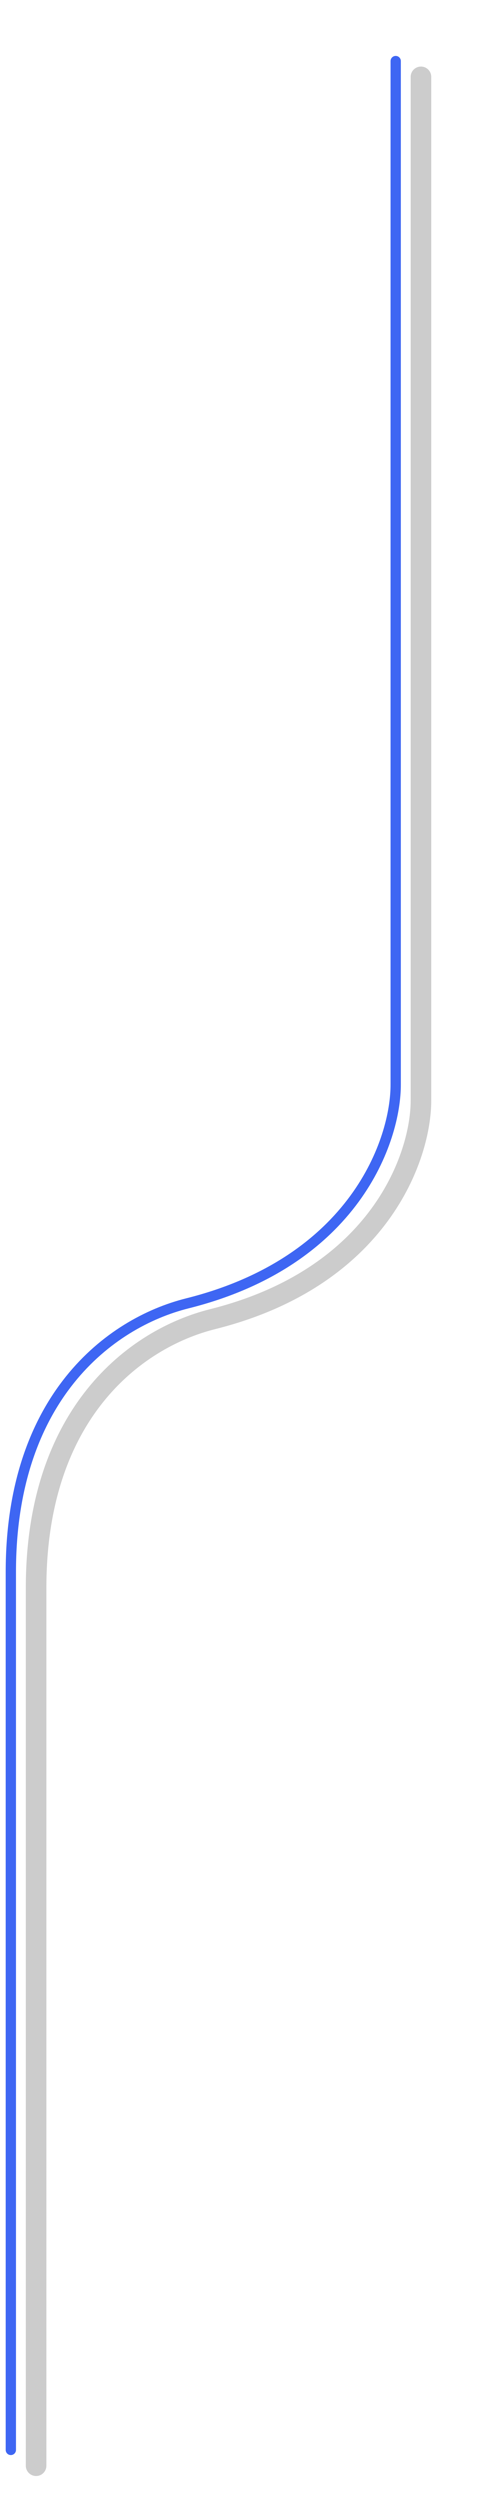 <svg xmlns="http://www.w3.org/2000/svg" width="241" height="1214" viewBox="0 0 241 1214" fill="none"><g filter="url(#filter0_f_4676_2611)"><path d="M204.538 37.323V534.109C204.704 561.097 184.691 620.172 103.309 640.563C65.411 650.059 17.539 686.643 17.539 771.007C17.539 855.37 17.539 1090.37 17.539 1197.32" stroke="black" stroke-opacity="0.2" stroke-width="10" stroke-linecap="round"></path></g><path d="M192.265 29.651V526.437C192.431 553.425 172.418 612.5 91.036 632.891C53.137 642.387 5.266 678.971 5.266 763.335C5.266 847.698 5.266 1082.7 5.266 1189.65" stroke="#3E66F3" stroke-width="5" stroke-linecap="round"></path><defs><filter id="filter0_f_4676_2611" x="2.539" y="22.323" width="217" height="1190" filterUnits="userSpaceOnUse" color-interpolation-filters="sRGB"><feGaussianBlur stdDeviation="5"></feGaussianBlur></filter></defs></svg>
